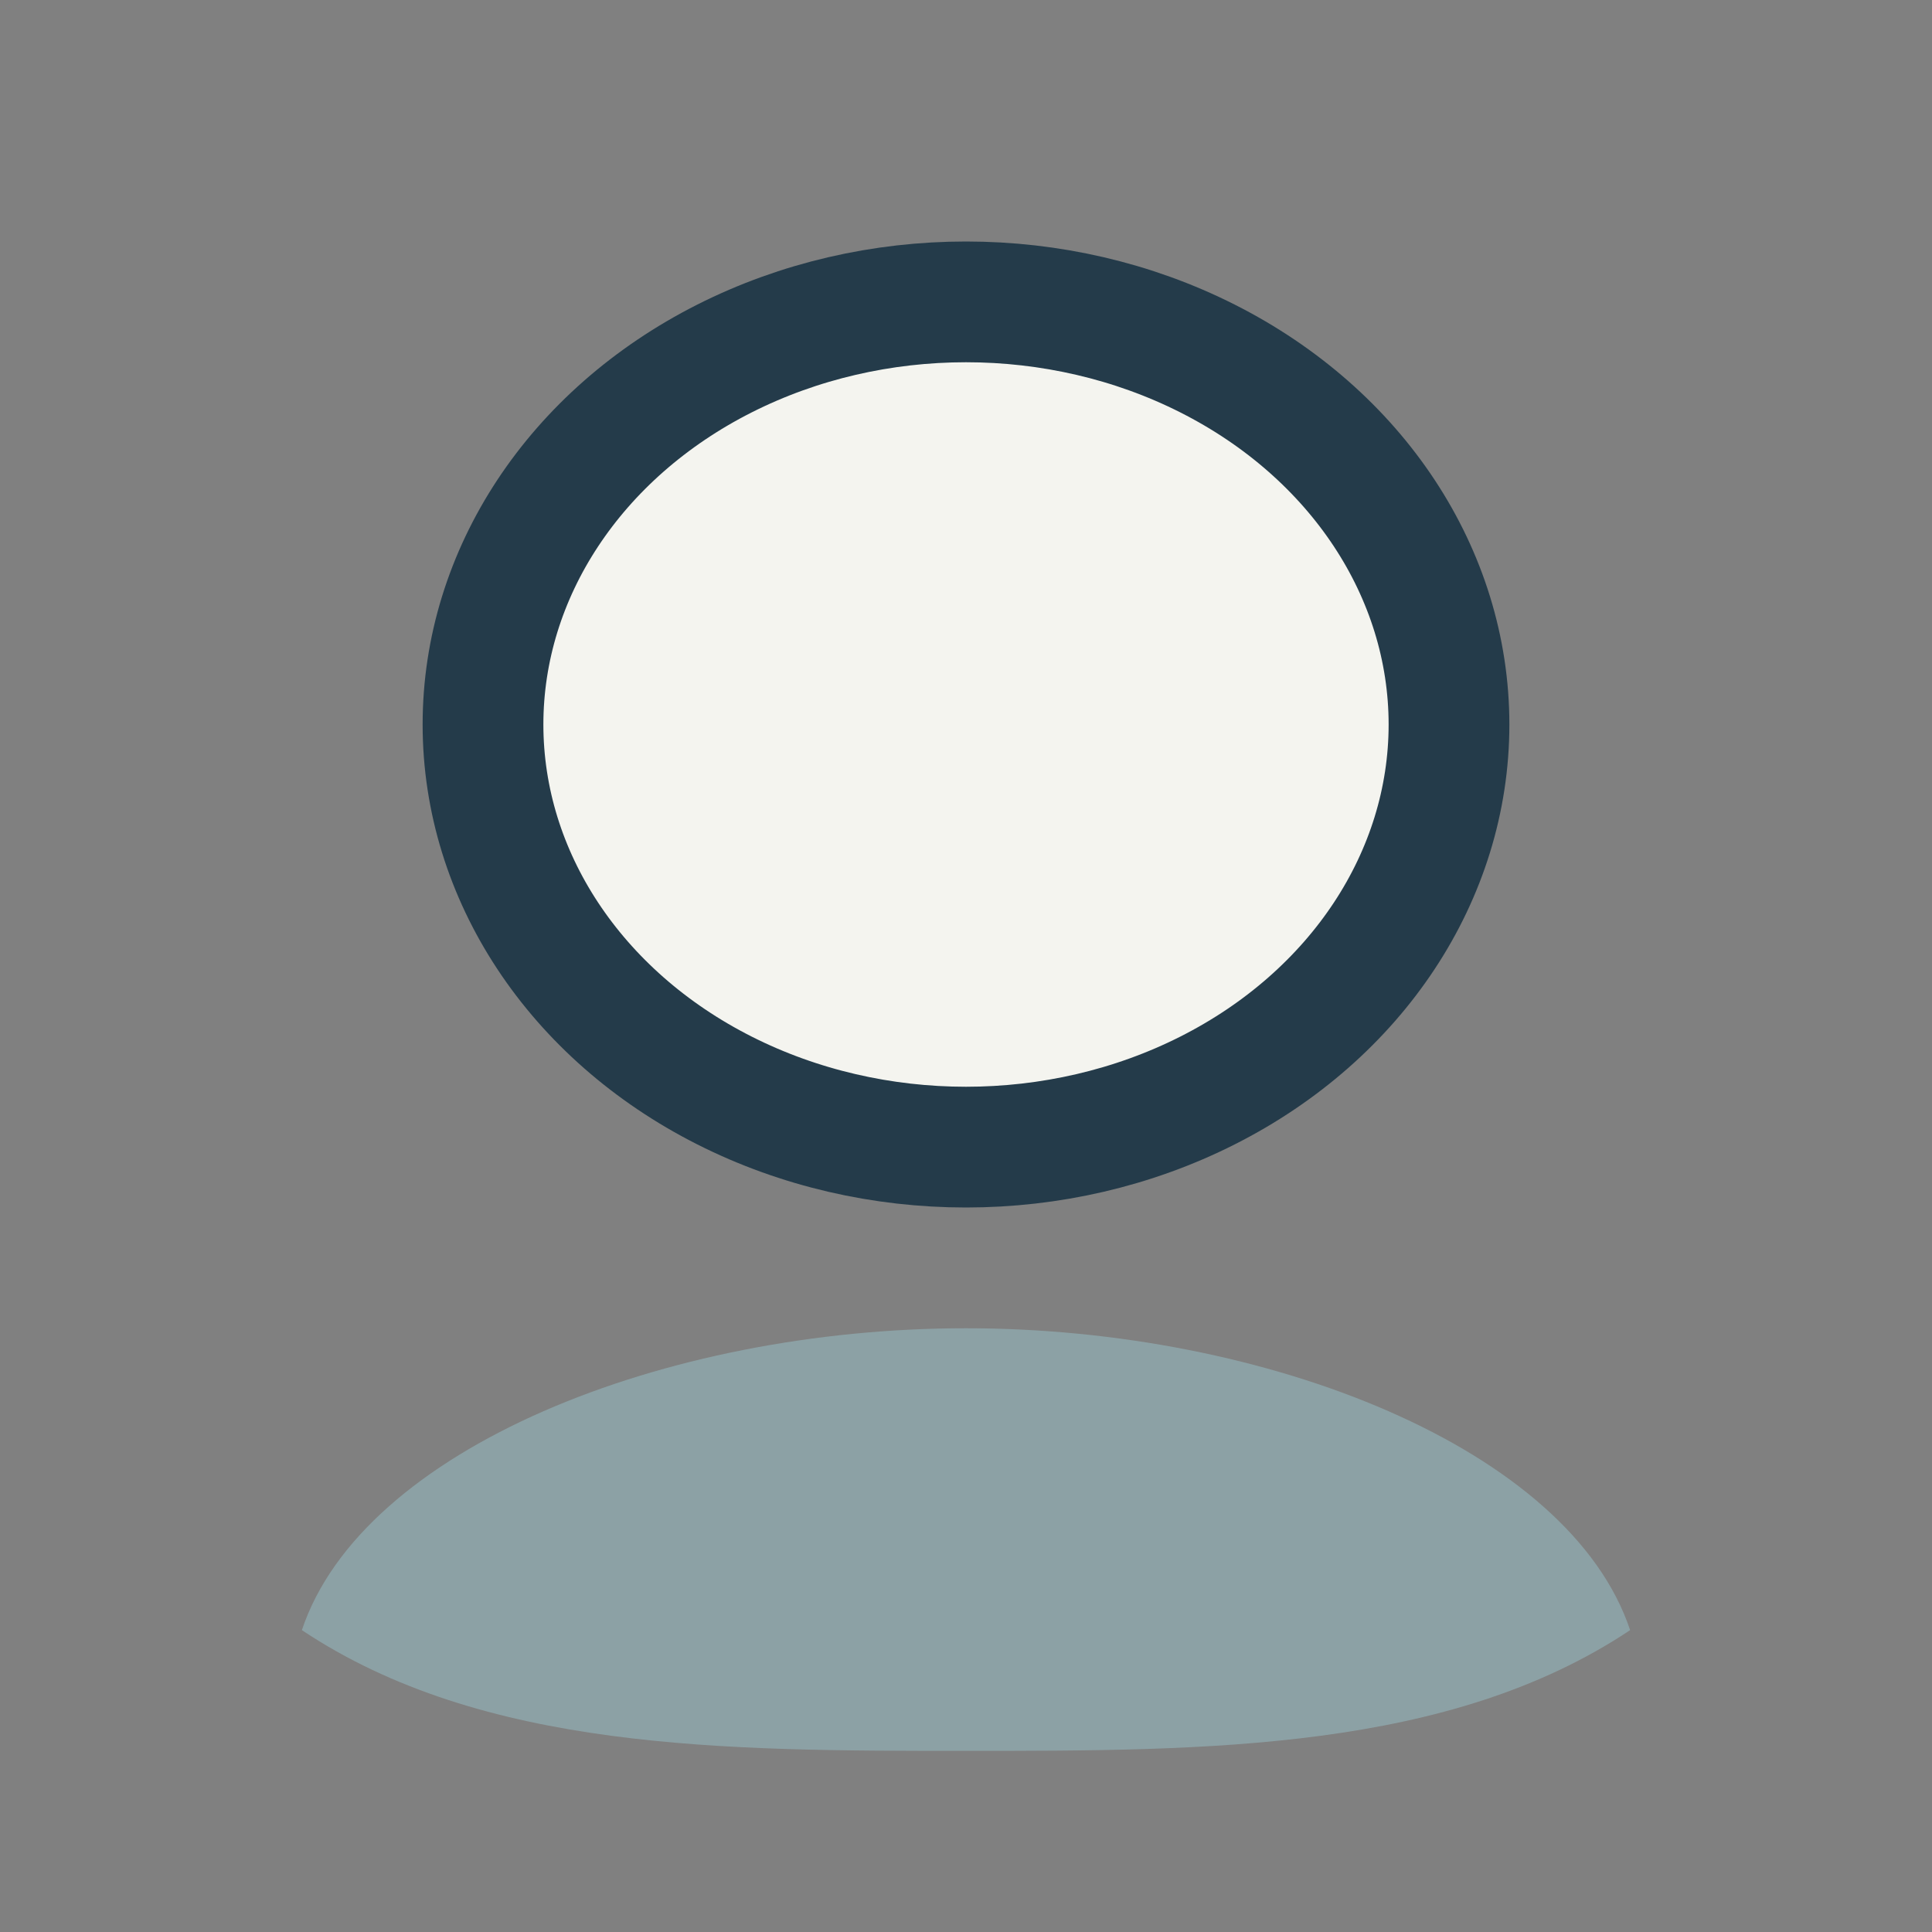 <?xml version="1.0" encoding="UTF-8"?>
<svg xmlns="http://www.w3.org/2000/svg" width="32" height="32" viewBox="0 0 32 32"><rect x="0" y="0" width="32" height="32" fill="#808080" stroke="none"/><ellipse cx="16" cy="12" rx="8" ry="7" fill="#F4F4EF" stroke="#243B4A" stroke-width="2"/><path d="M5 27c1-3 6-5 11-5s10 2 11 5c-3 2-7 2-11 2s-8 0-11-2z" fill="#8CA1A5"/></svg>